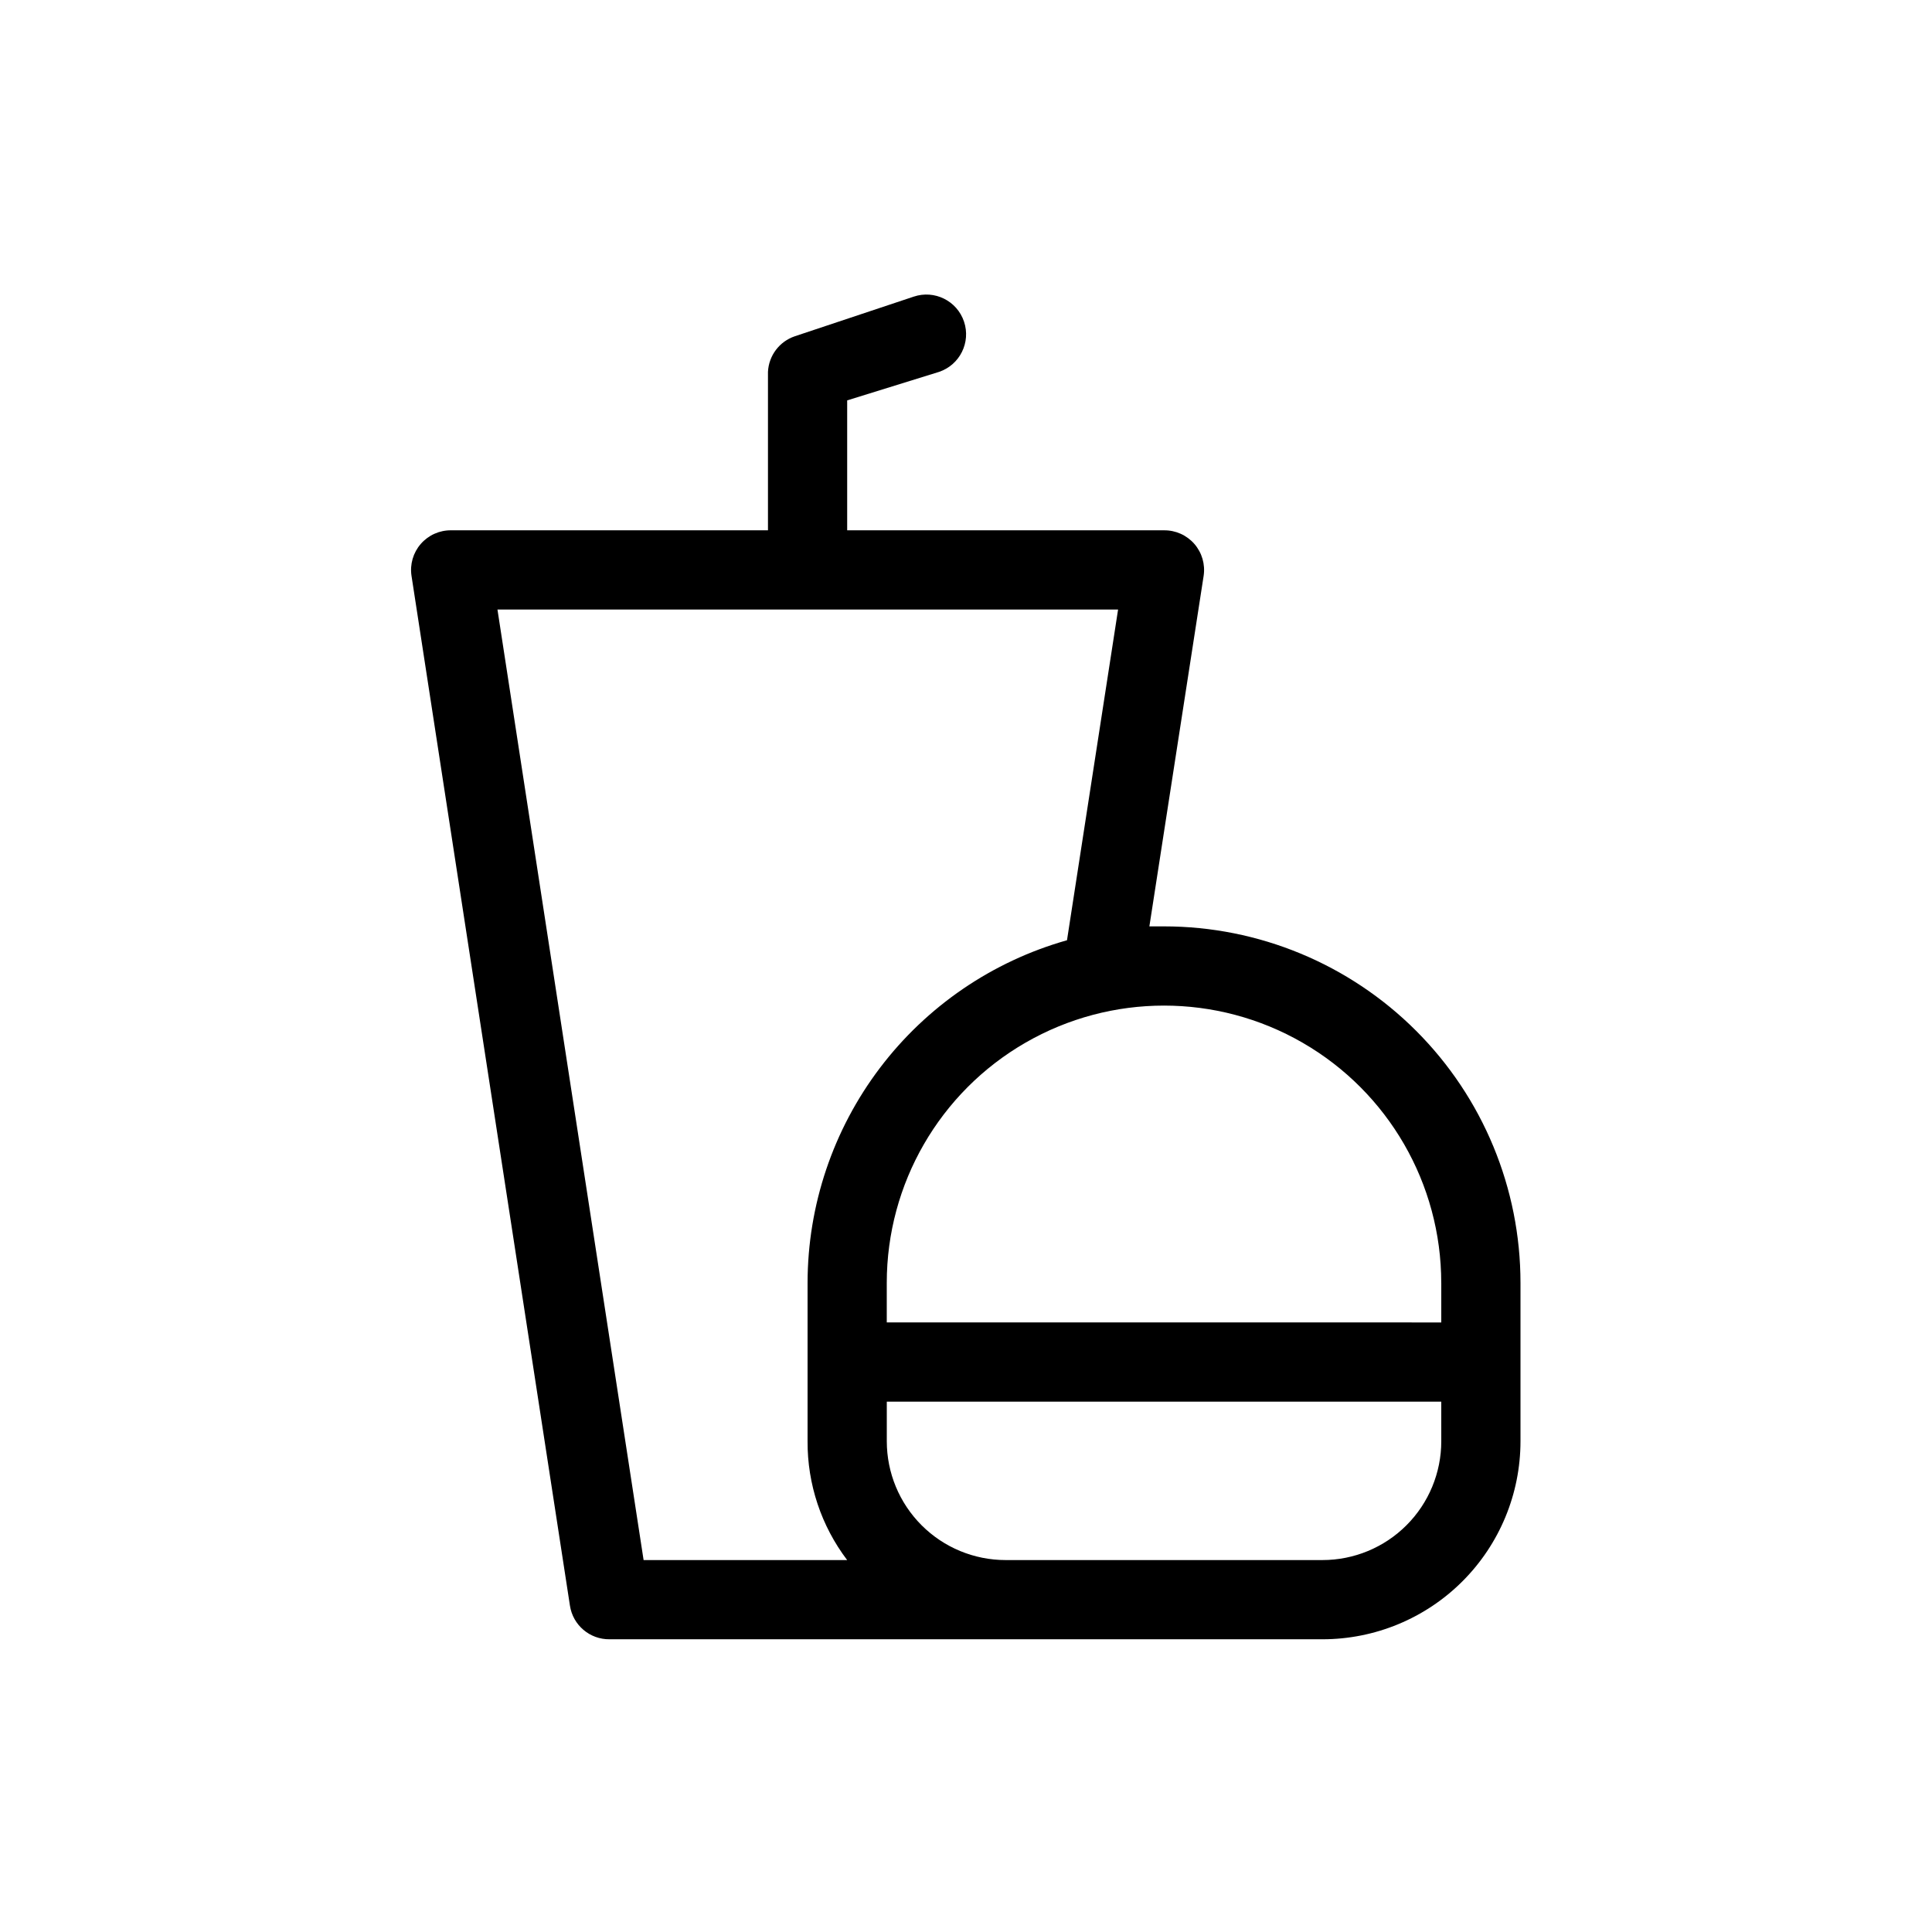 <?xml version="1.0" encoding="UTF-8"?>
<!-- Uploaded to: SVG Repo, www.svgrepo.com, Generator: SVG Repo Mixer Tools -->
<svg fill="#000000" width="800px" height="800px" version="1.1" viewBox="144 144 512 512" xmlns="http://www.w3.org/2000/svg">
 <path d="m452.48 389.5h-3.883l14.379-92.891c0.461-3.047-0.438-6.141-2.457-8.465-2.023-2.32-4.961-3.641-8.039-3.606h-83.969v-34.43l24.348-7.555c5.508-1.855 8.469-7.824 6.613-13.332-1.855-5.504-7.82-8.465-13.328-6.609l-31.488 10.496c-4.098 1.375-6.93 5.125-7.137 9.445v41.984h-83.969c-3.078-0.035-6.019 1.285-8.039 3.606-2.023 2.324-2.918 5.418-2.457 8.465l41.984 272.9v-0.004c0.785 5.176 5.262 8.98 10.496 8.922h188.93c13.922 0 27.27-5.527 37.109-15.371 9.844-9.84 15.371-23.188 15.371-37.109v-41.984c0-25.051-9.949-49.078-27.668-66.793-17.715-17.719-41.742-27.668-66.793-27.668zm73.473 94.465v10.496l-146.95-0.004v-10.496c0-26.246 14.004-50.504 36.734-63.625 22.734-13.125 50.738-13.125 73.473 0 22.73 13.121 36.734 37.379 36.734 63.625zm-250.12-178.43h164.47l-13.539 87.641h-0.004c-19.773 5.594-37.188 17.488-49.594 33.871s-19.129 36.367-19.152 56.918v41.984c-0.062 11.367 3.625 22.434 10.496 31.488h-53.949zm250.12 220.41c0 8.352-3.316 16.363-9.223 22.266-5.902 5.906-13.914 9.223-22.266 9.223h-83.965c-8.352 0-16.363-3.316-22.266-9.223-5.906-5.902-9.223-13.914-9.223-22.266v-10.496h146.94z"/>
</svg>
